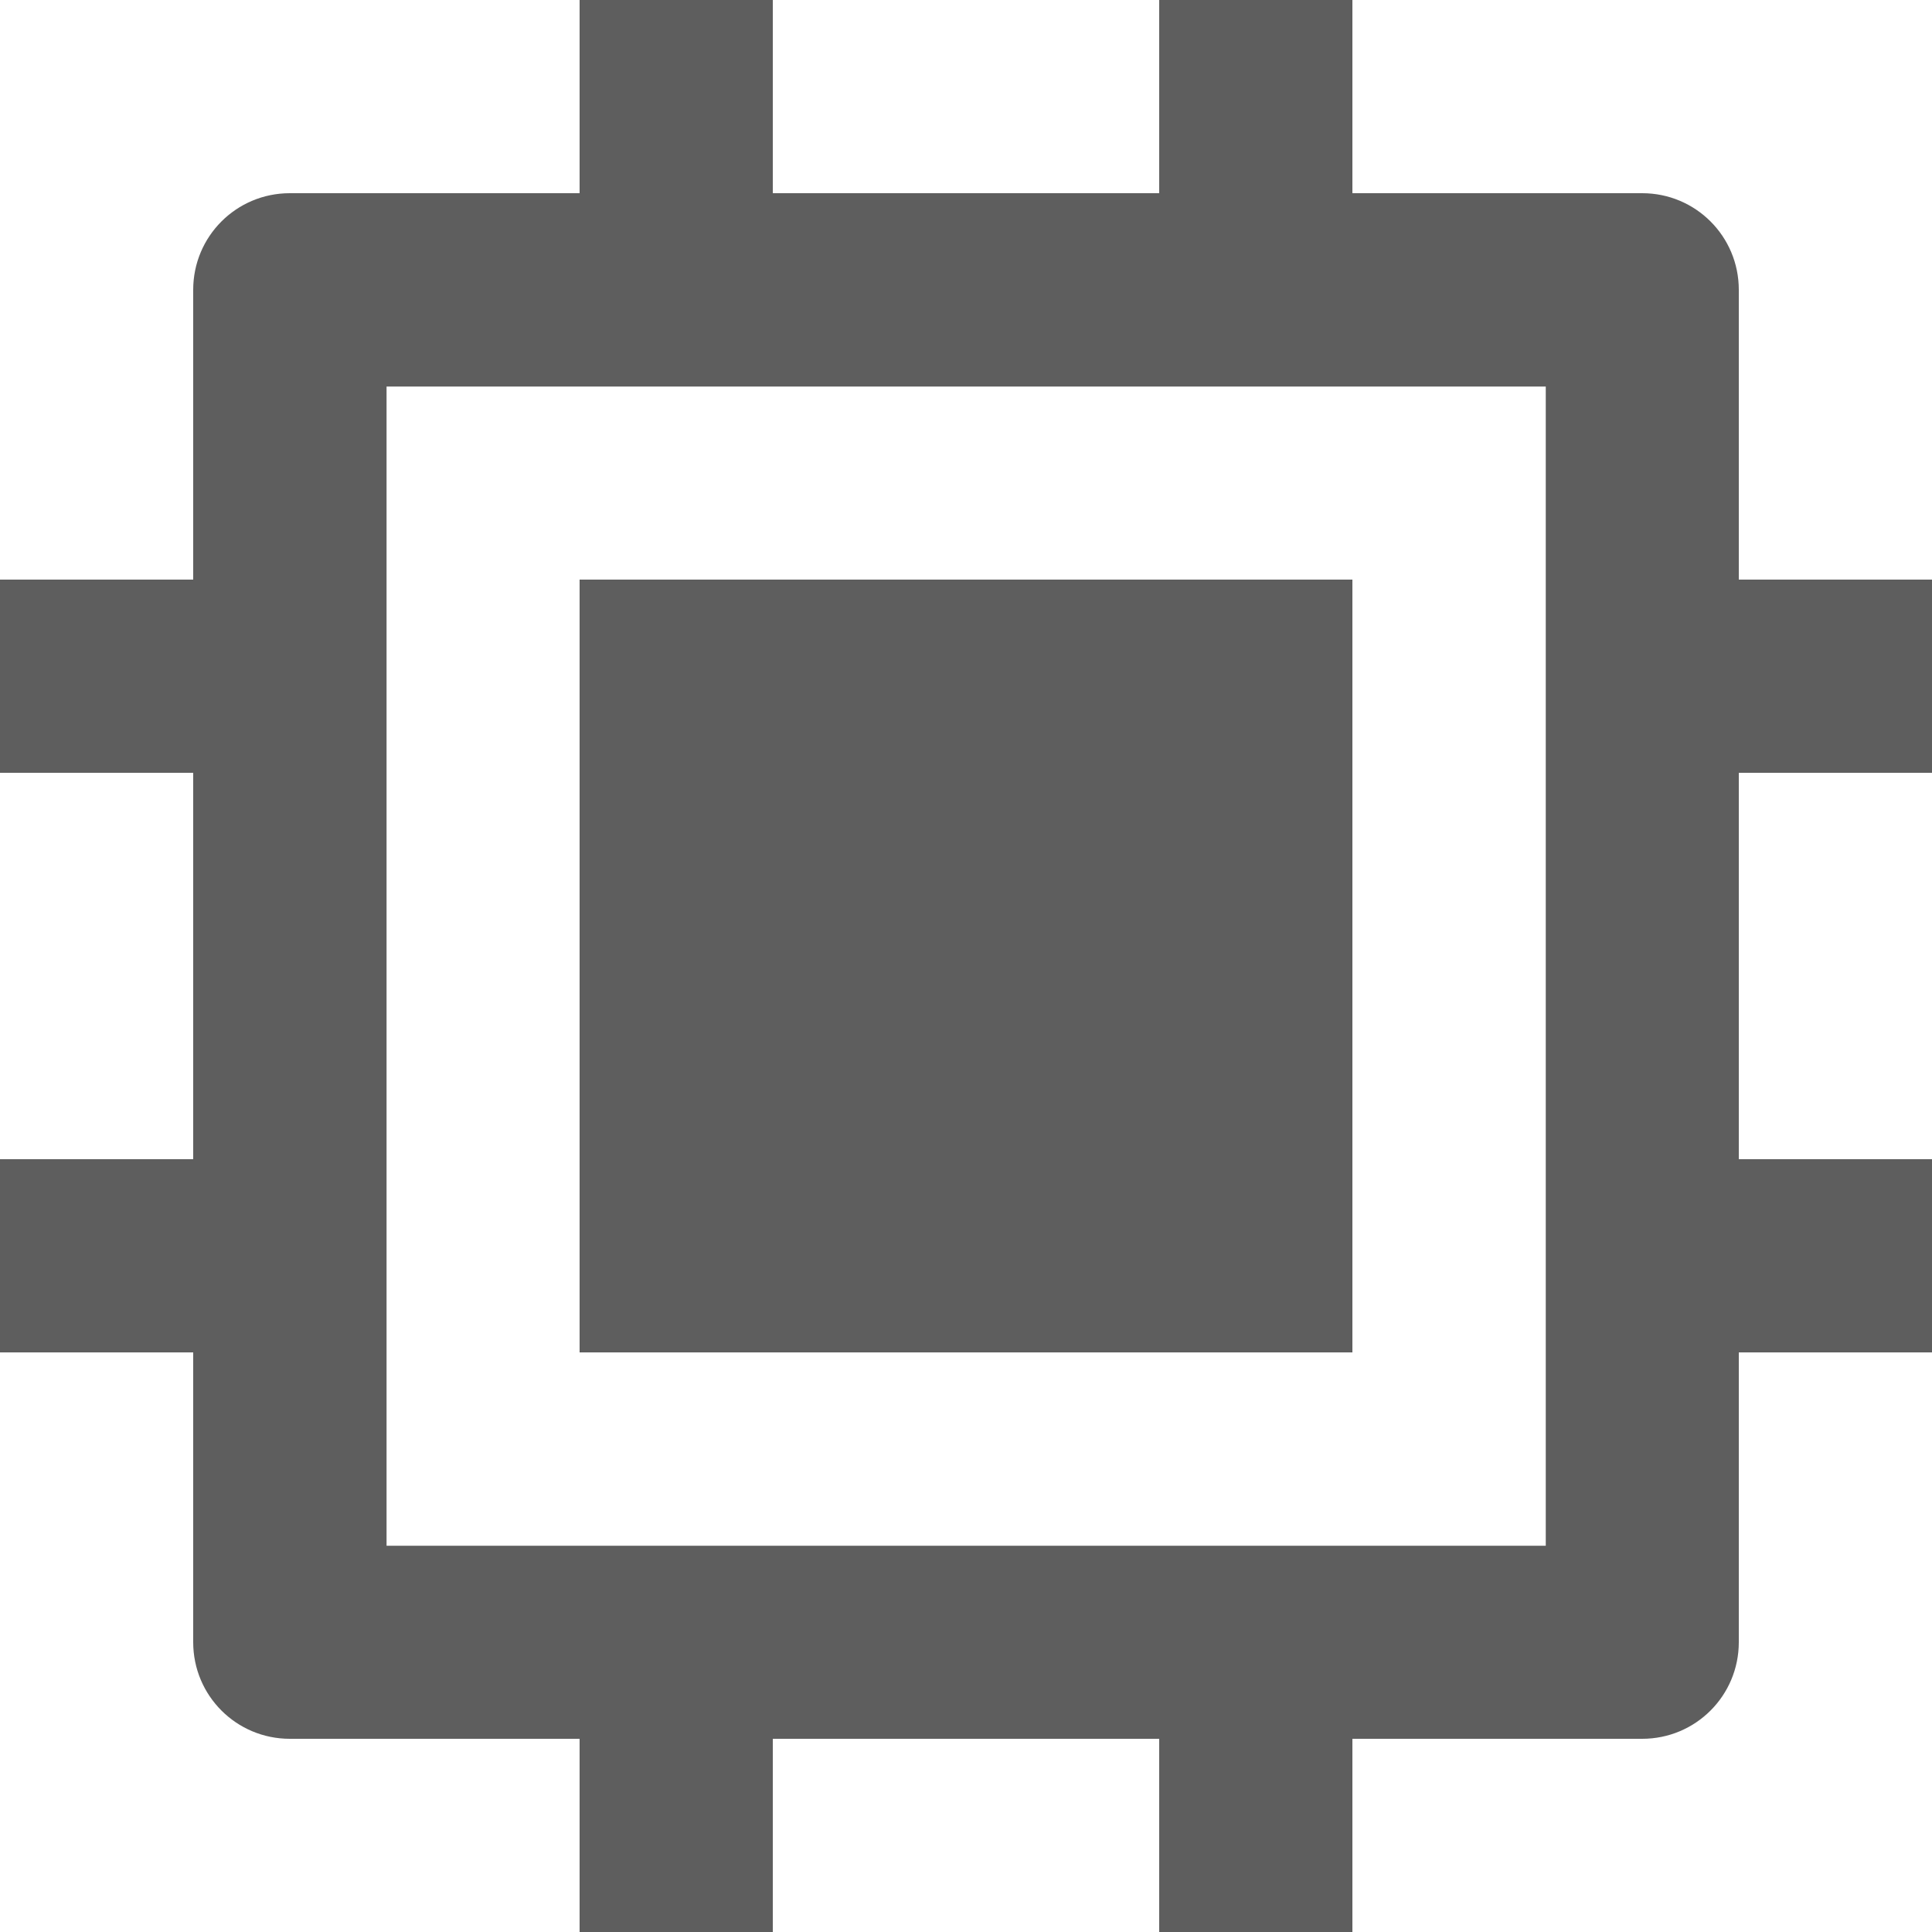 <?xml version="1.0" encoding="UTF-8"?>
<svg width="12px" height="12px" viewBox="0 0 12 12" version="1.1" xmlns="http://www.w3.org/2000/svg" xmlns:xlink="http://www.w3.org/1999/xlink">
    <title>形状</title>
    <g id="页面-2" stroke="none" stroke-width="1" fill="none" fill-rule="evenodd" opacity="0.786">
        <g id="交易钱包-钱包详情" transform="translate(-260, -272)" fill="#333333" fill-rule="nonzero">
            <path d="M262.401,281.601 L269.601,281.601 L269.601,274.401 L262.401,274.401 L262.401,281.601 Z M267.2,282.8 L264.8,282.8 L264.8,284 L263.6,284 L263.6,282.8 L261.8,282.8 C261.468,282.8 261.2,282.532 261.2,282.2 L261.2,280.4 L260,280.4 L260,279.2 L261.2,279.2 L261.2,276.8 L260,276.8 L260,275.6 L261.2,275.6 L261.2,273.8 C261.2,273.468 261.468,273.2 261.8,273.2 L263.6,273.2 L263.6,272 L264.8,272 L264.8,273.2 L267.2,273.2 L267.2,272 L268.4,272 L268.4,273.2 L270.2,273.2 C270.532,273.2 270.8,273.468 270.8,273.8 L270.8,275.6 L272,275.6 L272,276.8 L270.8,276.8 L270.8,279.2 L272,279.2 L272,280.4 L270.8,280.4 L270.8,282.2 C270.8,282.532 270.532,282.8 270.2,282.8 L268.4,282.8 L268.4,284 L267.2,284 L267.2,282.8 Z M263.6,275.6 L268.4,275.6 L268.4,280.4 L263.6,280.4 L263.6,275.6 L263.6,275.6 Z" id="形状"></path>
        </g>
    </g>
</svg>